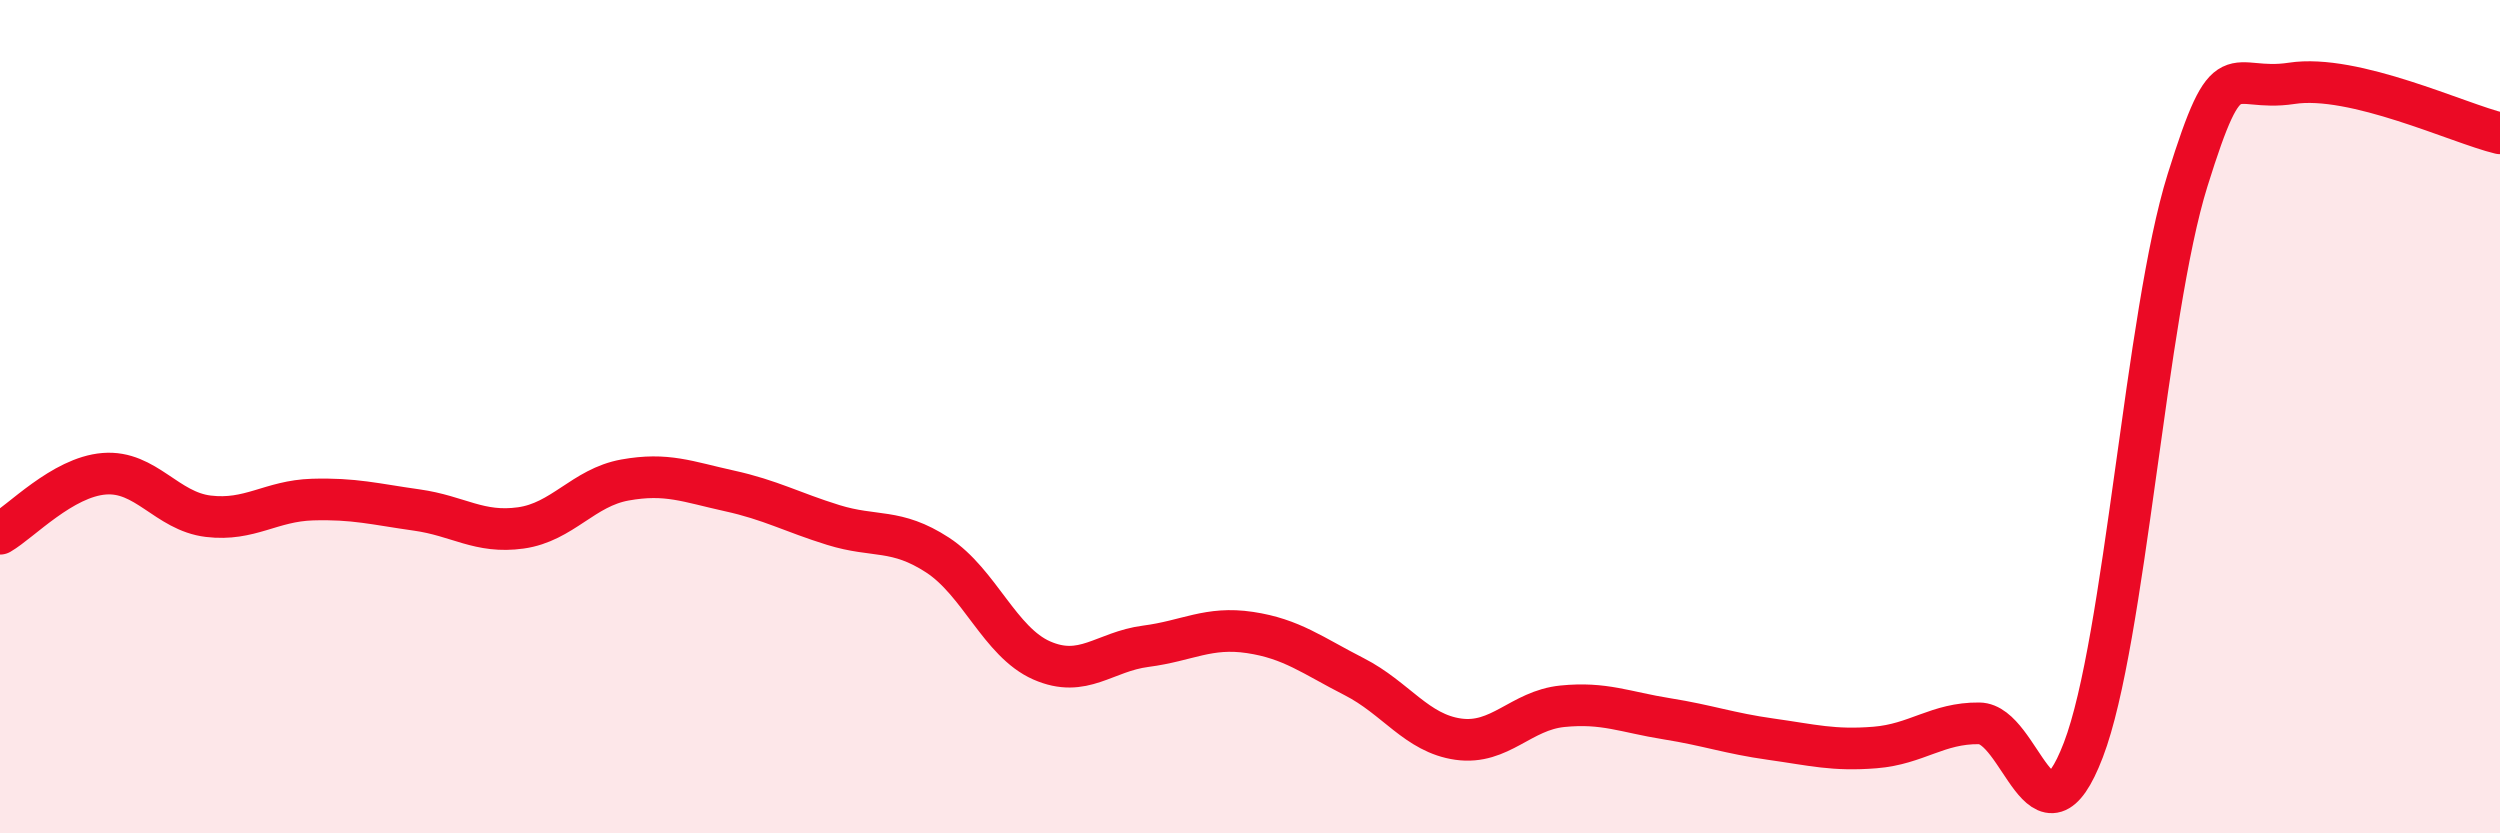 
    <svg width="60" height="20" viewBox="0 0 60 20" xmlns="http://www.w3.org/2000/svg">
      <path
        d="M 0,12.81 C 0.5,12.52 1.5,11.45 2.5,11.37 C 3.5,11.29 4,12.27 5,12.39 C 6,12.51 6.5,12.02 7.5,11.99 C 8.5,11.96 9,12.1 10,12.24 C 11,12.38 11.5,12.81 12.5,12.67 C 13.5,12.53 14,11.7 15,11.52 C 16,11.34 16.5,11.56 17.5,11.78 C 18.5,12 19,12.29 20,12.6 C 21,12.91 21.5,12.67 22.5,13.32 C 23.5,13.97 24,15.41 25,15.85 C 26,16.29 26.5,15.64 27.5,15.51 C 28.5,15.38 29,15.03 30,15.18 C 31,15.33 31.5,15.73 32.5,16.24 C 33.5,16.75 34,17.6 35,17.74 C 36,17.88 36.5,17.05 37.5,16.95 C 38.5,16.85 39,17.09 40,17.25 C 41,17.41 41.5,17.6 42.5,17.74 C 43.5,17.88 44,18.02 45,17.94 C 46,17.86 46.5,17.35 47.5,17.36 C 48.5,17.37 49,20.61 50,18 C 51,15.39 51.5,7.53 52.5,4.33 C 53.5,1.13 53.5,2.23 55,2 C 56.5,1.77 59,2.96 60,3.2L60 20L0 20Z"
        fill="#EB0A25"
        opacity="0.1"
        stroke-linecap="round"
        stroke-linejoin="round"
      />
      <path
        d="M 0,12.81 C 0.5,12.52 1.5,11.45 2.5,11.37 C 3.5,11.29 4,12.27 5,12.39 C 6,12.51 6.5,12.02 7.5,11.99 C 8.5,11.96 9,12.1 10,12.24 C 11,12.38 11.5,12.81 12.5,12.67 C 13.5,12.53 14,11.7 15,11.52 C 16,11.34 16.5,11.56 17.5,11.78 C 18.5,12 19,12.29 20,12.6 C 21,12.91 21.5,12.67 22.5,13.32 C 23.5,13.97 24,15.41 25,15.85 C 26,16.29 26.5,15.64 27.5,15.51 C 28.5,15.38 29,15.03 30,15.18 C 31,15.33 31.5,15.73 32.5,16.24 C 33.5,16.75 34,17.6 35,17.74 C 36,17.88 36.5,17.05 37.5,16.95 C 38.5,16.85 39,17.09 40,17.25 C 41,17.41 41.5,17.6 42.5,17.74 C 43.5,17.88 44,18.02 45,17.94 C 46,17.86 46.5,17.35 47.5,17.36 C 48.5,17.37 49,20.61 50,18 C 51,15.39 51.5,7.53 52.5,4.33 C 53.5,1.13 53.5,2.23 55,2 C 56.5,1.77 59,2.96 60,3.2"
        stroke="#EB0A25"
        stroke-width="1"
        fill="none"
        stroke-linecap="round"
        stroke-linejoin="round"
      />
    </svg>
  